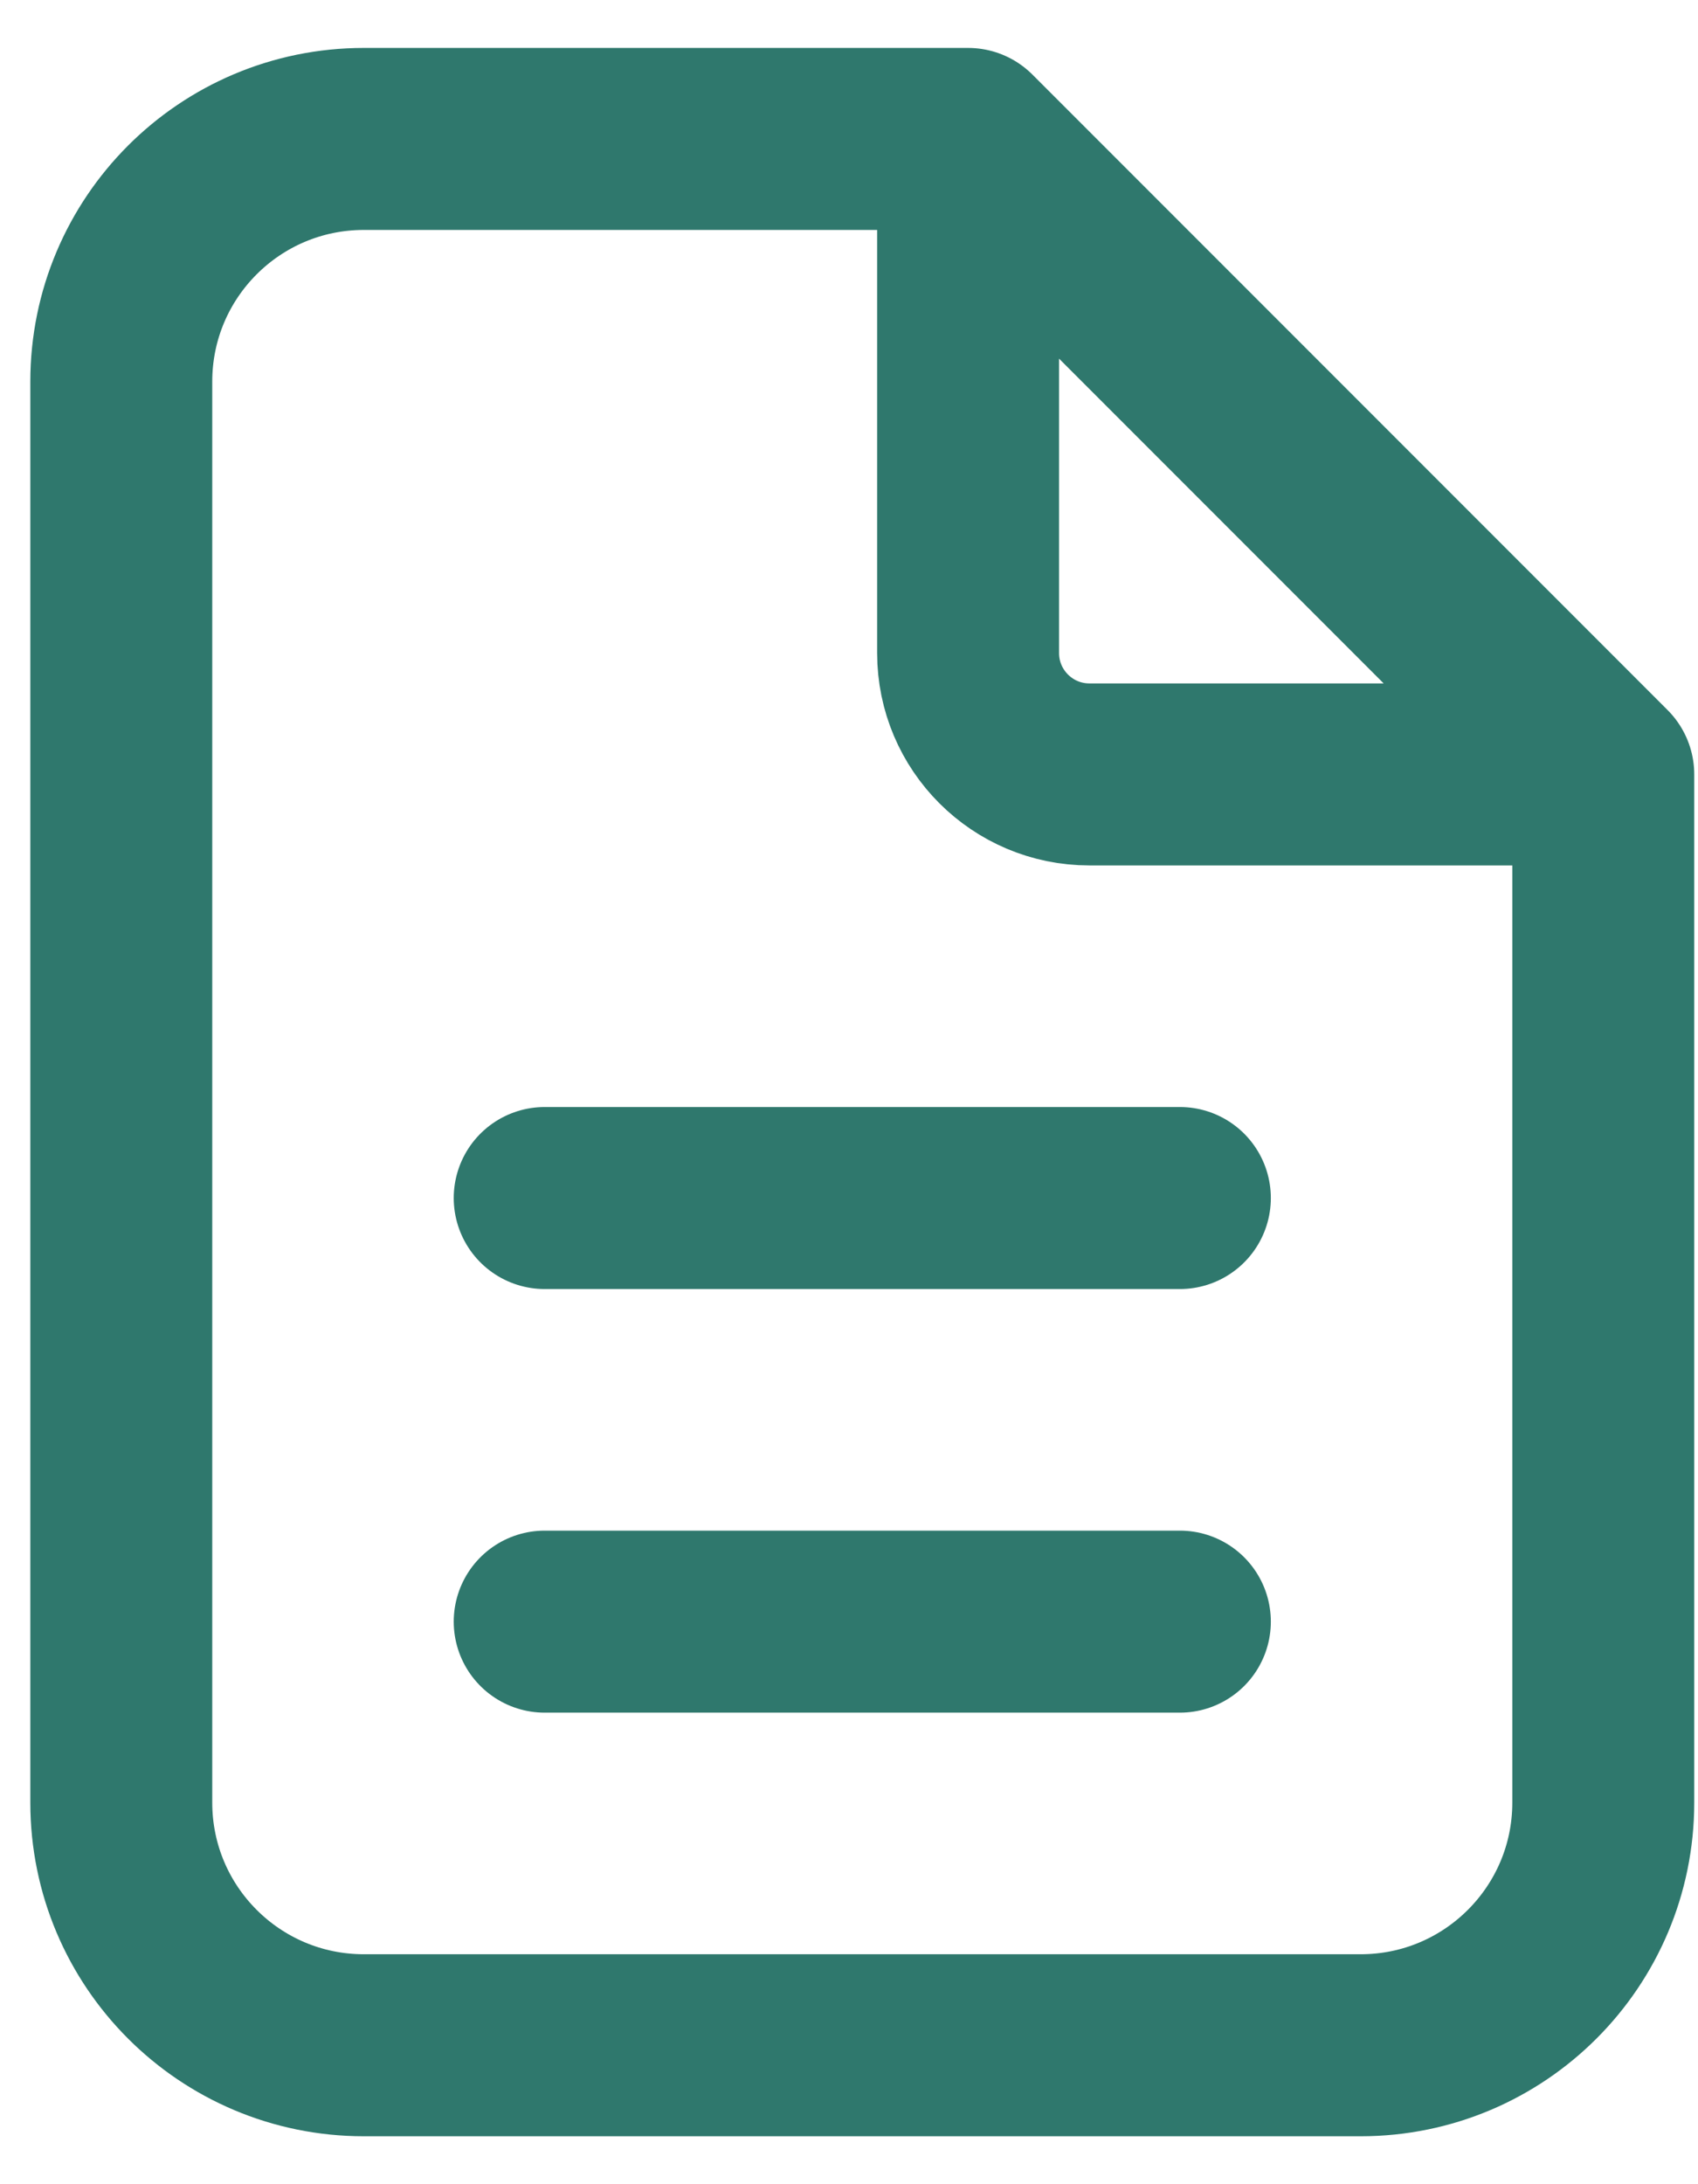 <svg width="14" height="18" viewBox="0 0 14 18" fill="none" xmlns="http://www.w3.org/2000/svg">
<path id="Icon" d="M7.982 1.145H3C1.895 1.145 1 2.04 1 3.145V14.855C1 15.96 1.895 16.855 3 16.855H11.219C12.323 16.855 13.219 15.96 13.219 14.855V6.382M7.982 1.145L13.219 6.382M7.982 1.145V5.382C7.982 5.934 8.43 6.382 8.982 6.382H13.219M4.491 9.873H9.728M4.491 13.364H9.728" stroke="#2F786D" stroke-width="1.5" stroke-linecap="round" stroke-linejoin="round"/>
</svg>
